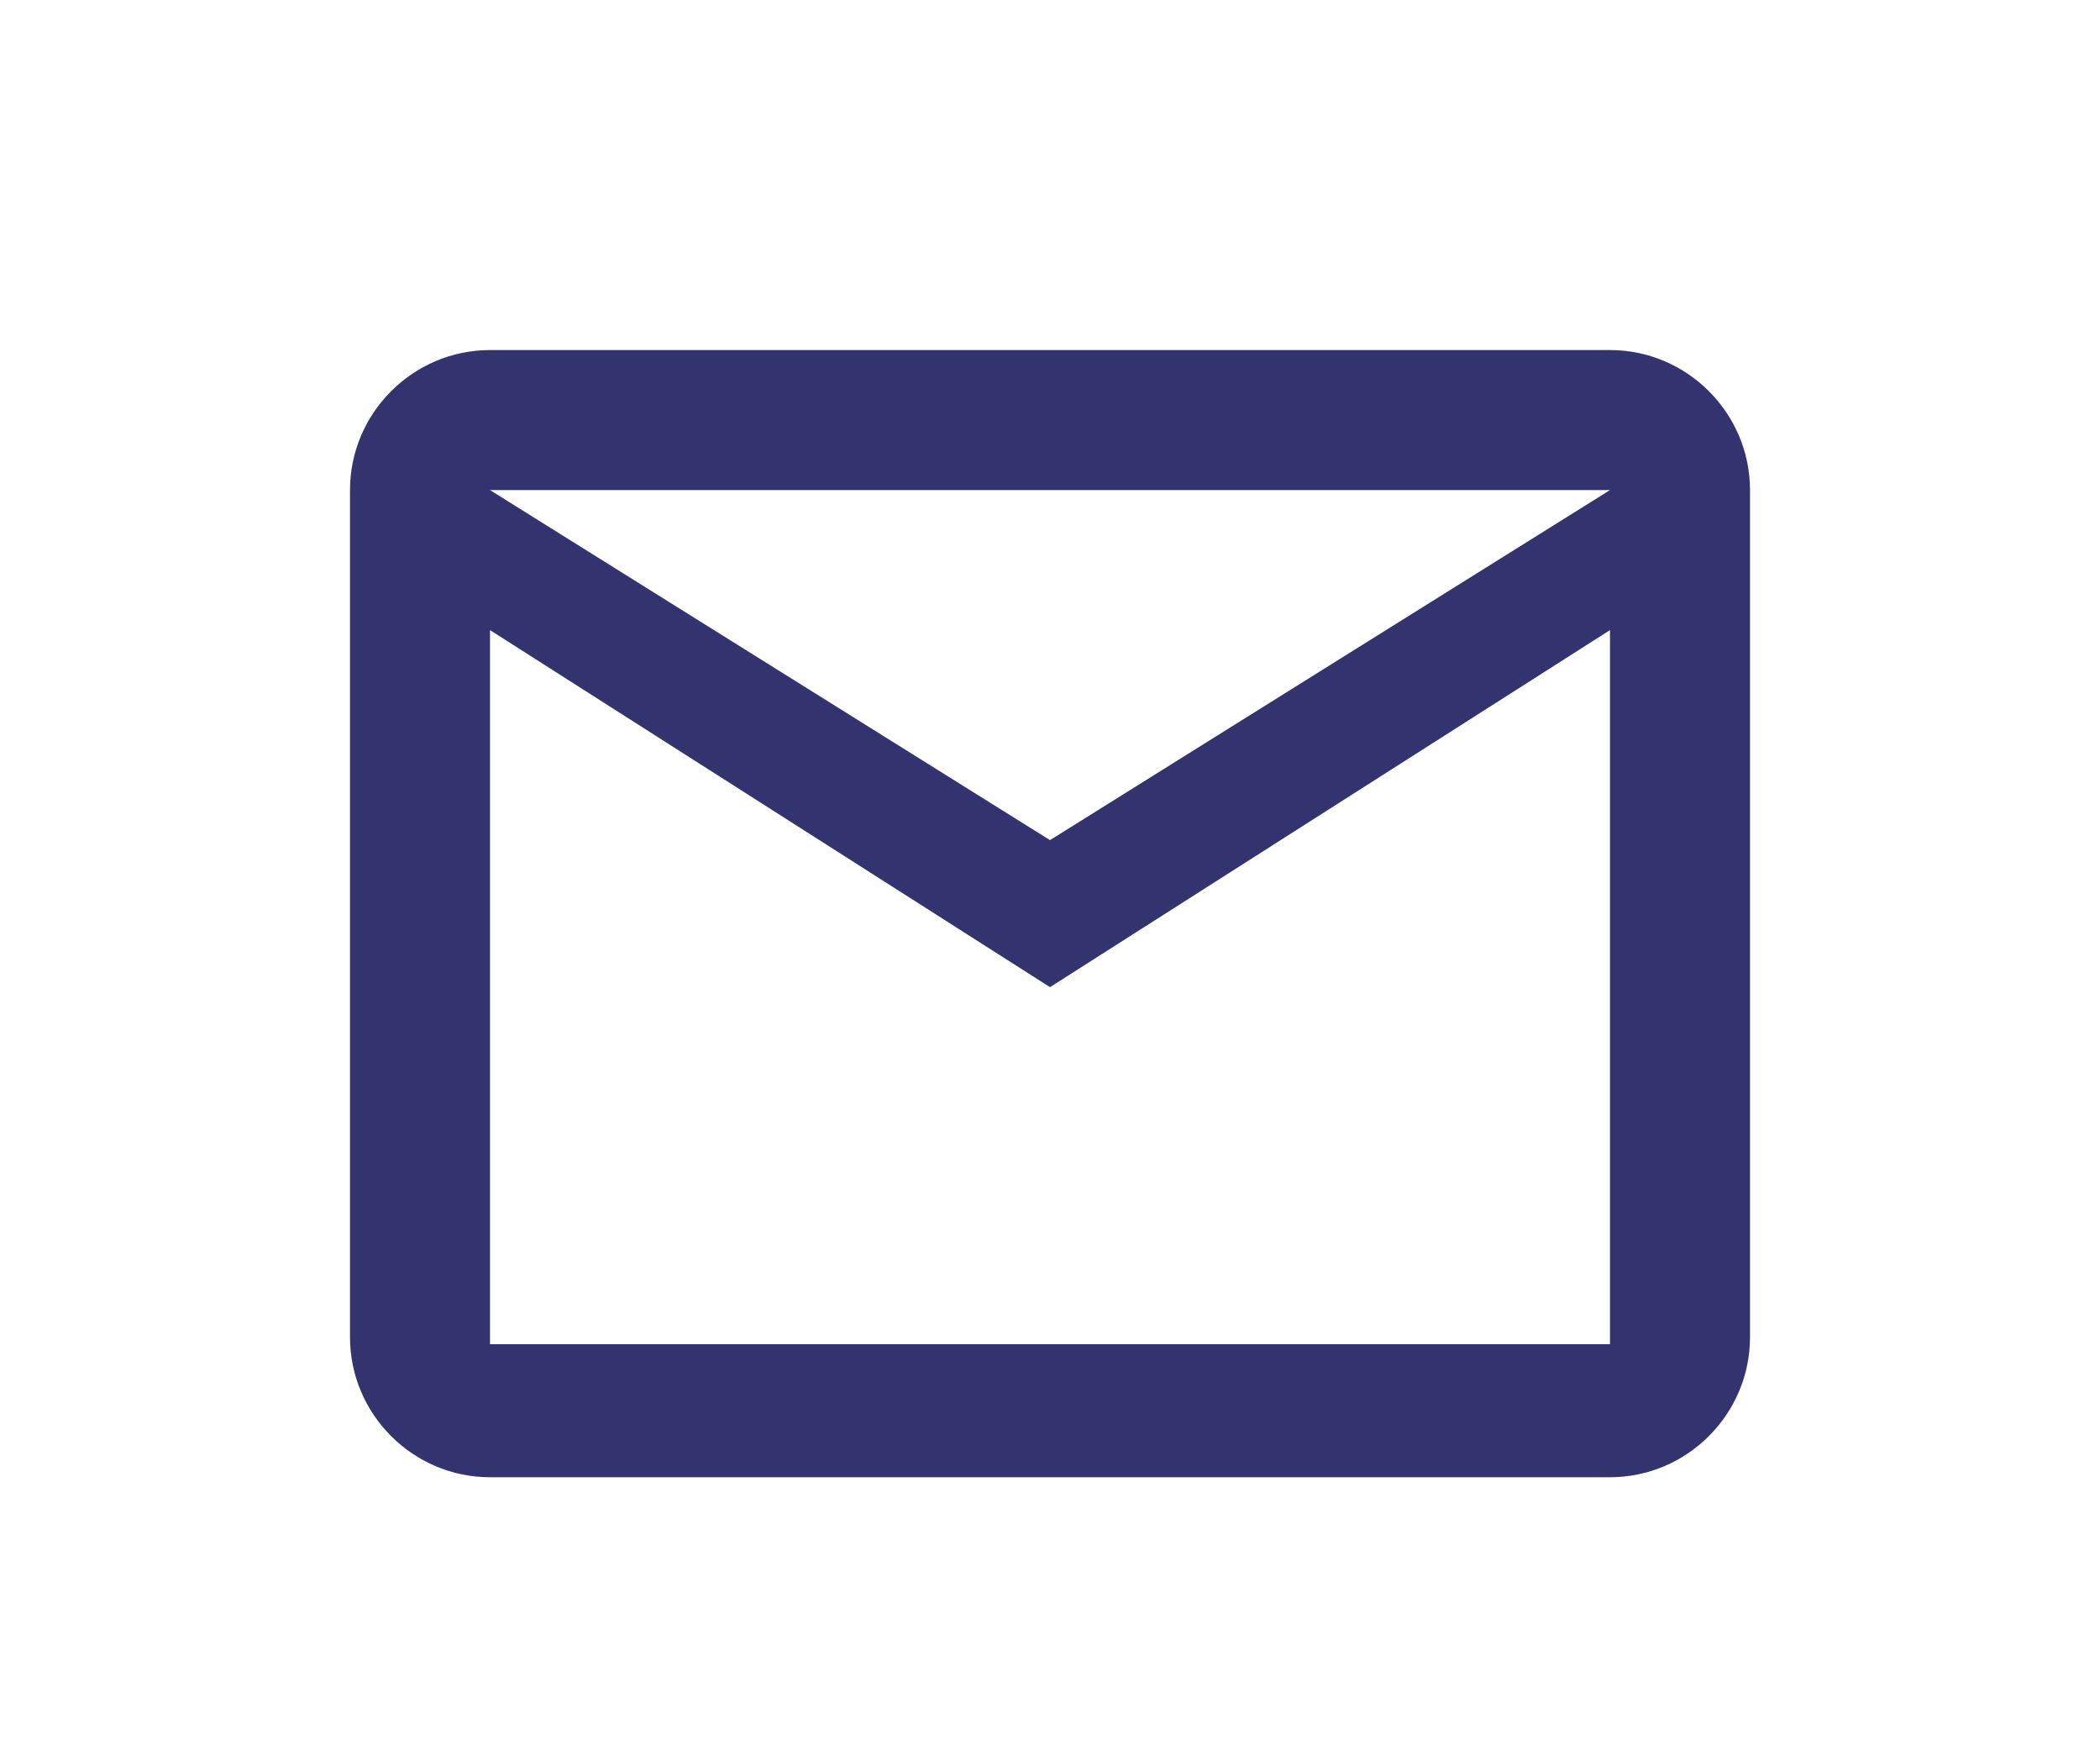 <?xml version="1.0" encoding="utf-8"?>
<!-- Generator: Adobe Illustrator 26.0.0, SVG Export Plug-In . SVG Version: 6.00 Build 0)  -->
<svg version="1.1" id="レイヤー_1" xmlns="http://www.w3.org/2000/svg" xmlns:xlink="http://www.w3.org/1999/xlink" x="0px"
	 y="0px" viewBox="0 0 30 25" style="enable-background:new 0 0 30 25;" xml:space="preserve">
<style type="text/css">
	.st0{fill:#333370;}
</style>
<path class="st0" d="M25,7c0-1.1-0.9-2-2-2H7C5.9,5,5,5.9,5,7v12.1c0,1.1,0.9,2,2,2h16c1.1,0,2-0.9,2-2V7z M23,7l-8,5L7,7H23z
	 M23,19.2H7V9l8,5.1L23,9V19.2z"/>
</svg>
